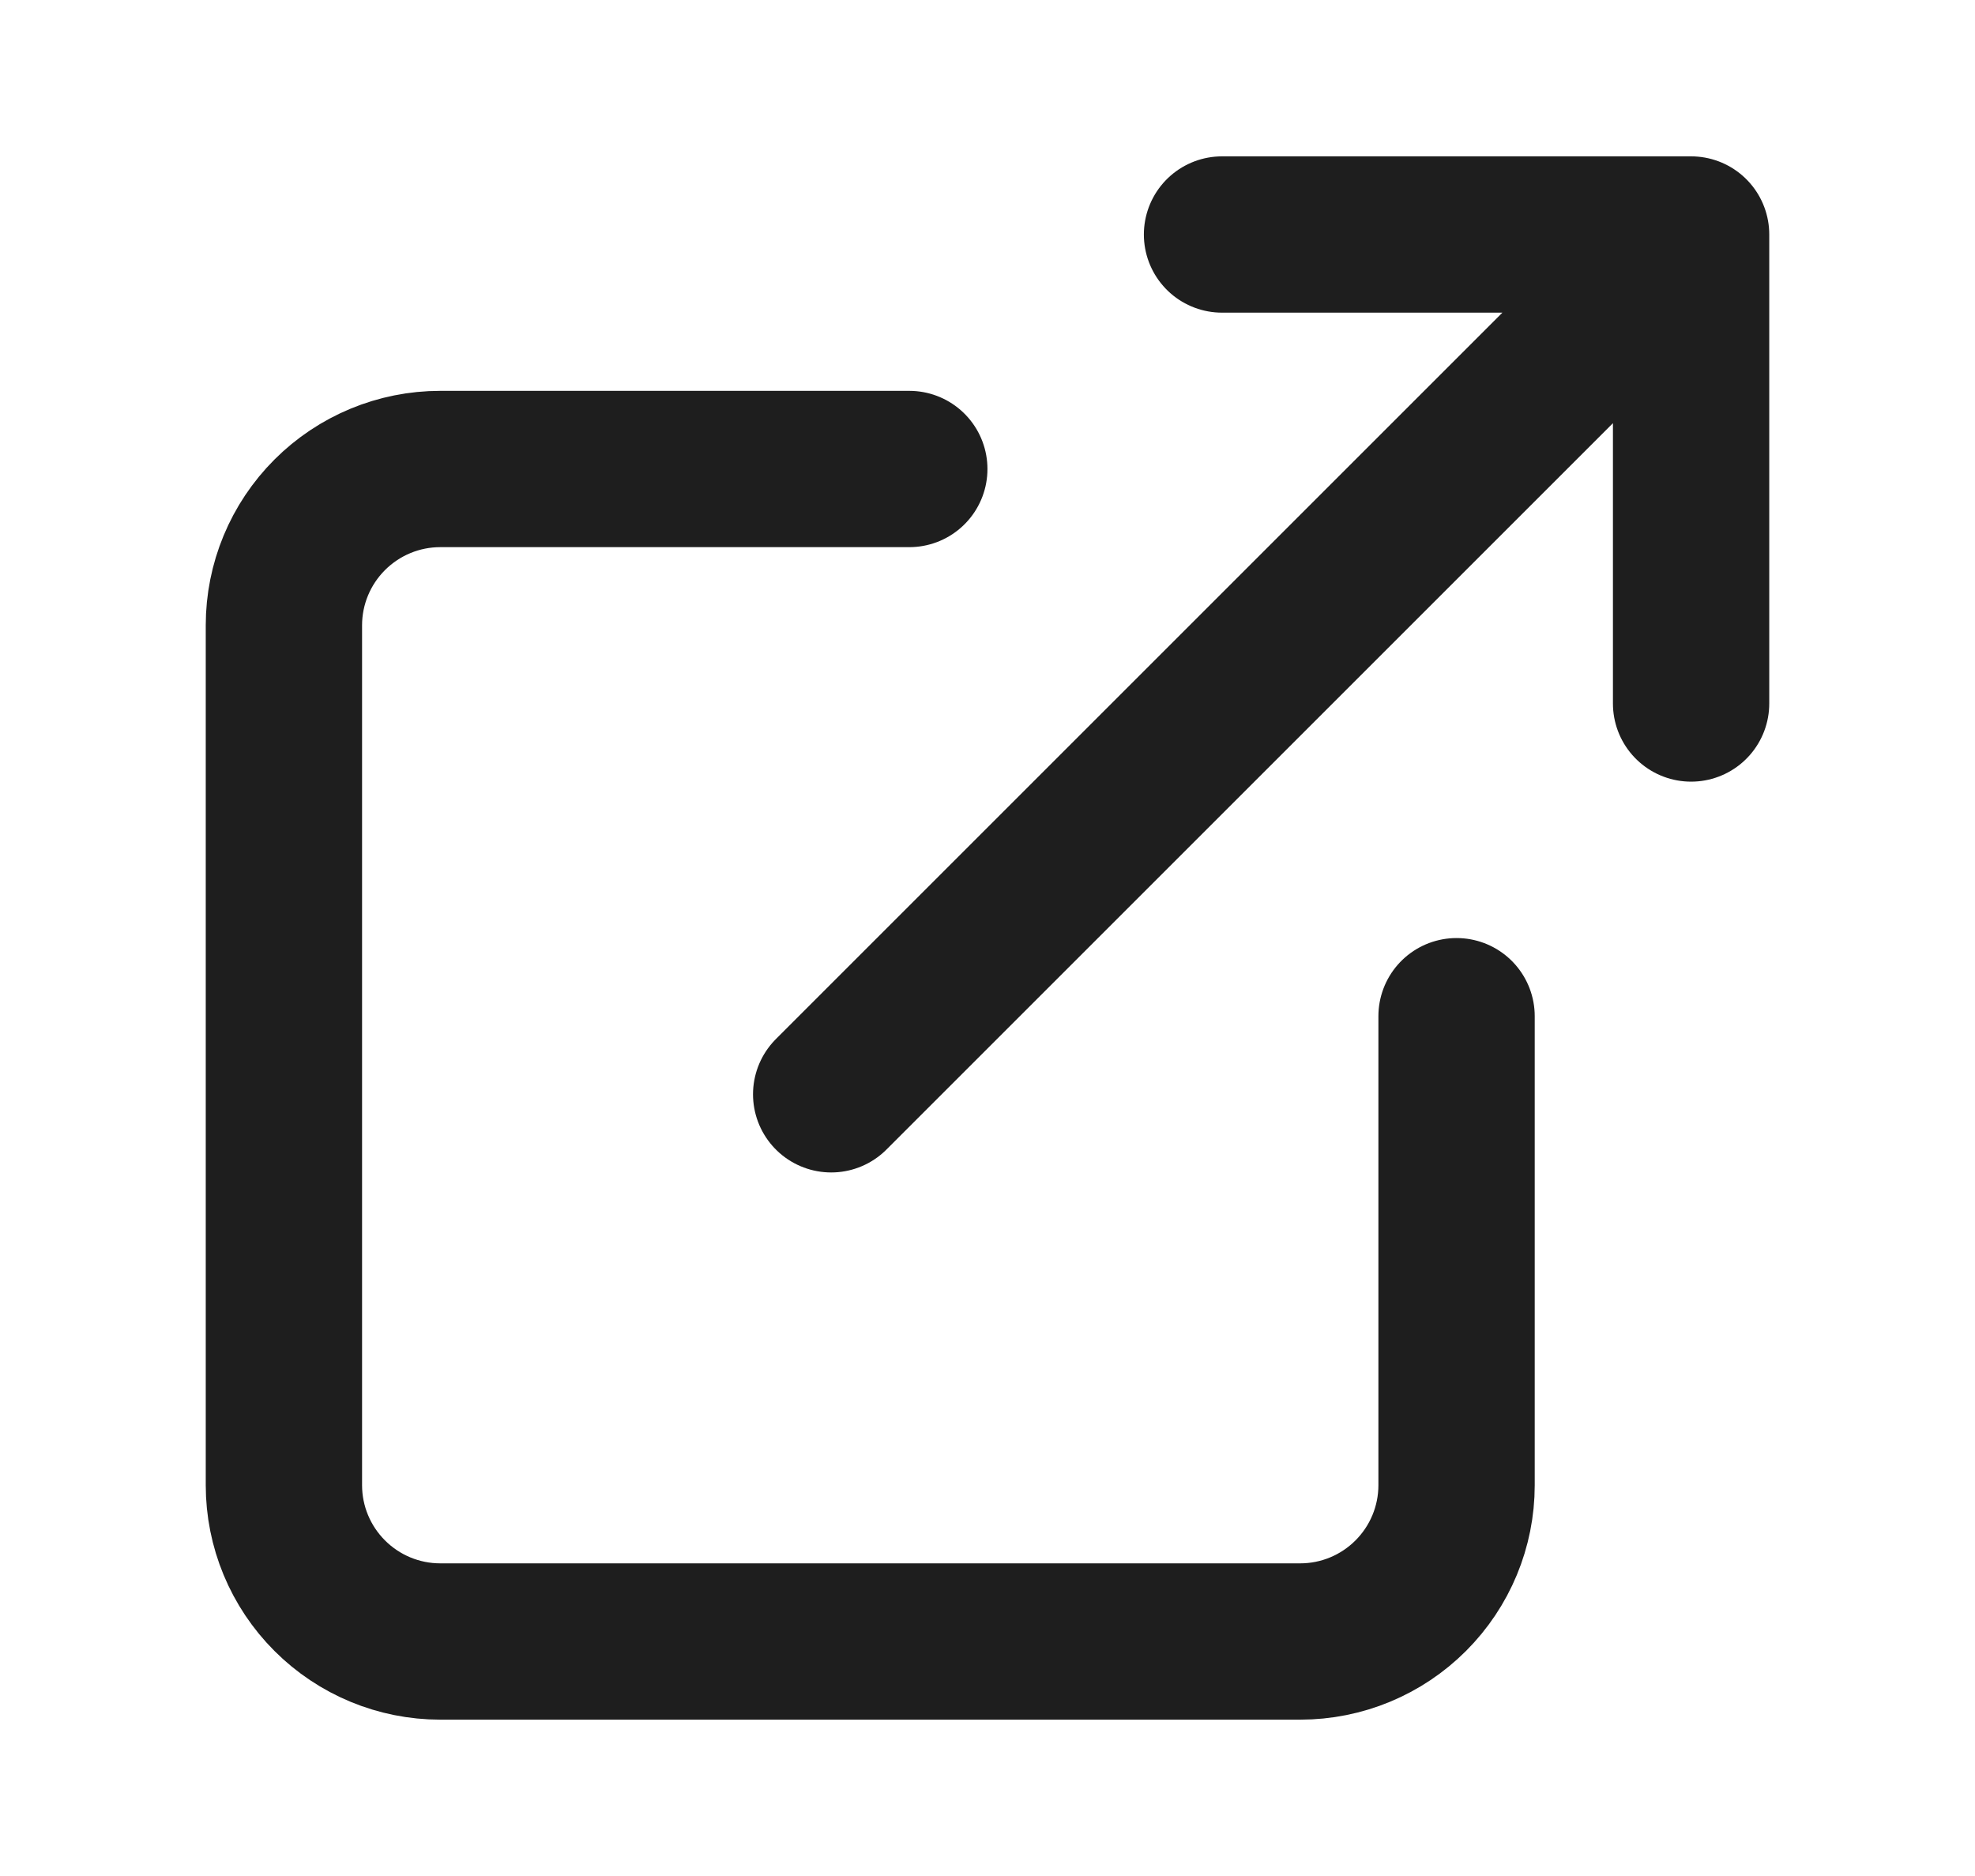 <svg width="20" height="19" viewBox="0 0 20 19" fill="none" xmlns="http://www.w3.org/2000/svg">
<path d="M14.75 10.292V15.042C14.75 15.462 14.583 15.864 14.286 16.161C13.989 16.458 13.587 16.625 13.167 16.625H4.458C4.038 16.625 3.636 16.458 3.339 16.161C3.042 15.864 2.875 15.462 2.875 15.042V6.333C2.875 5.913 3.042 5.511 3.339 5.214C3.636 4.917 4.038 4.75 4.458 4.75H9.208M12.375 2.375H17.125M17.125 2.375V7.125M17.125 2.375L8.417 11.083" stroke="#1E1E1E" stroke-width="1.583" stroke-linecap="round" stroke-linejoin="round"/>
</svg>
